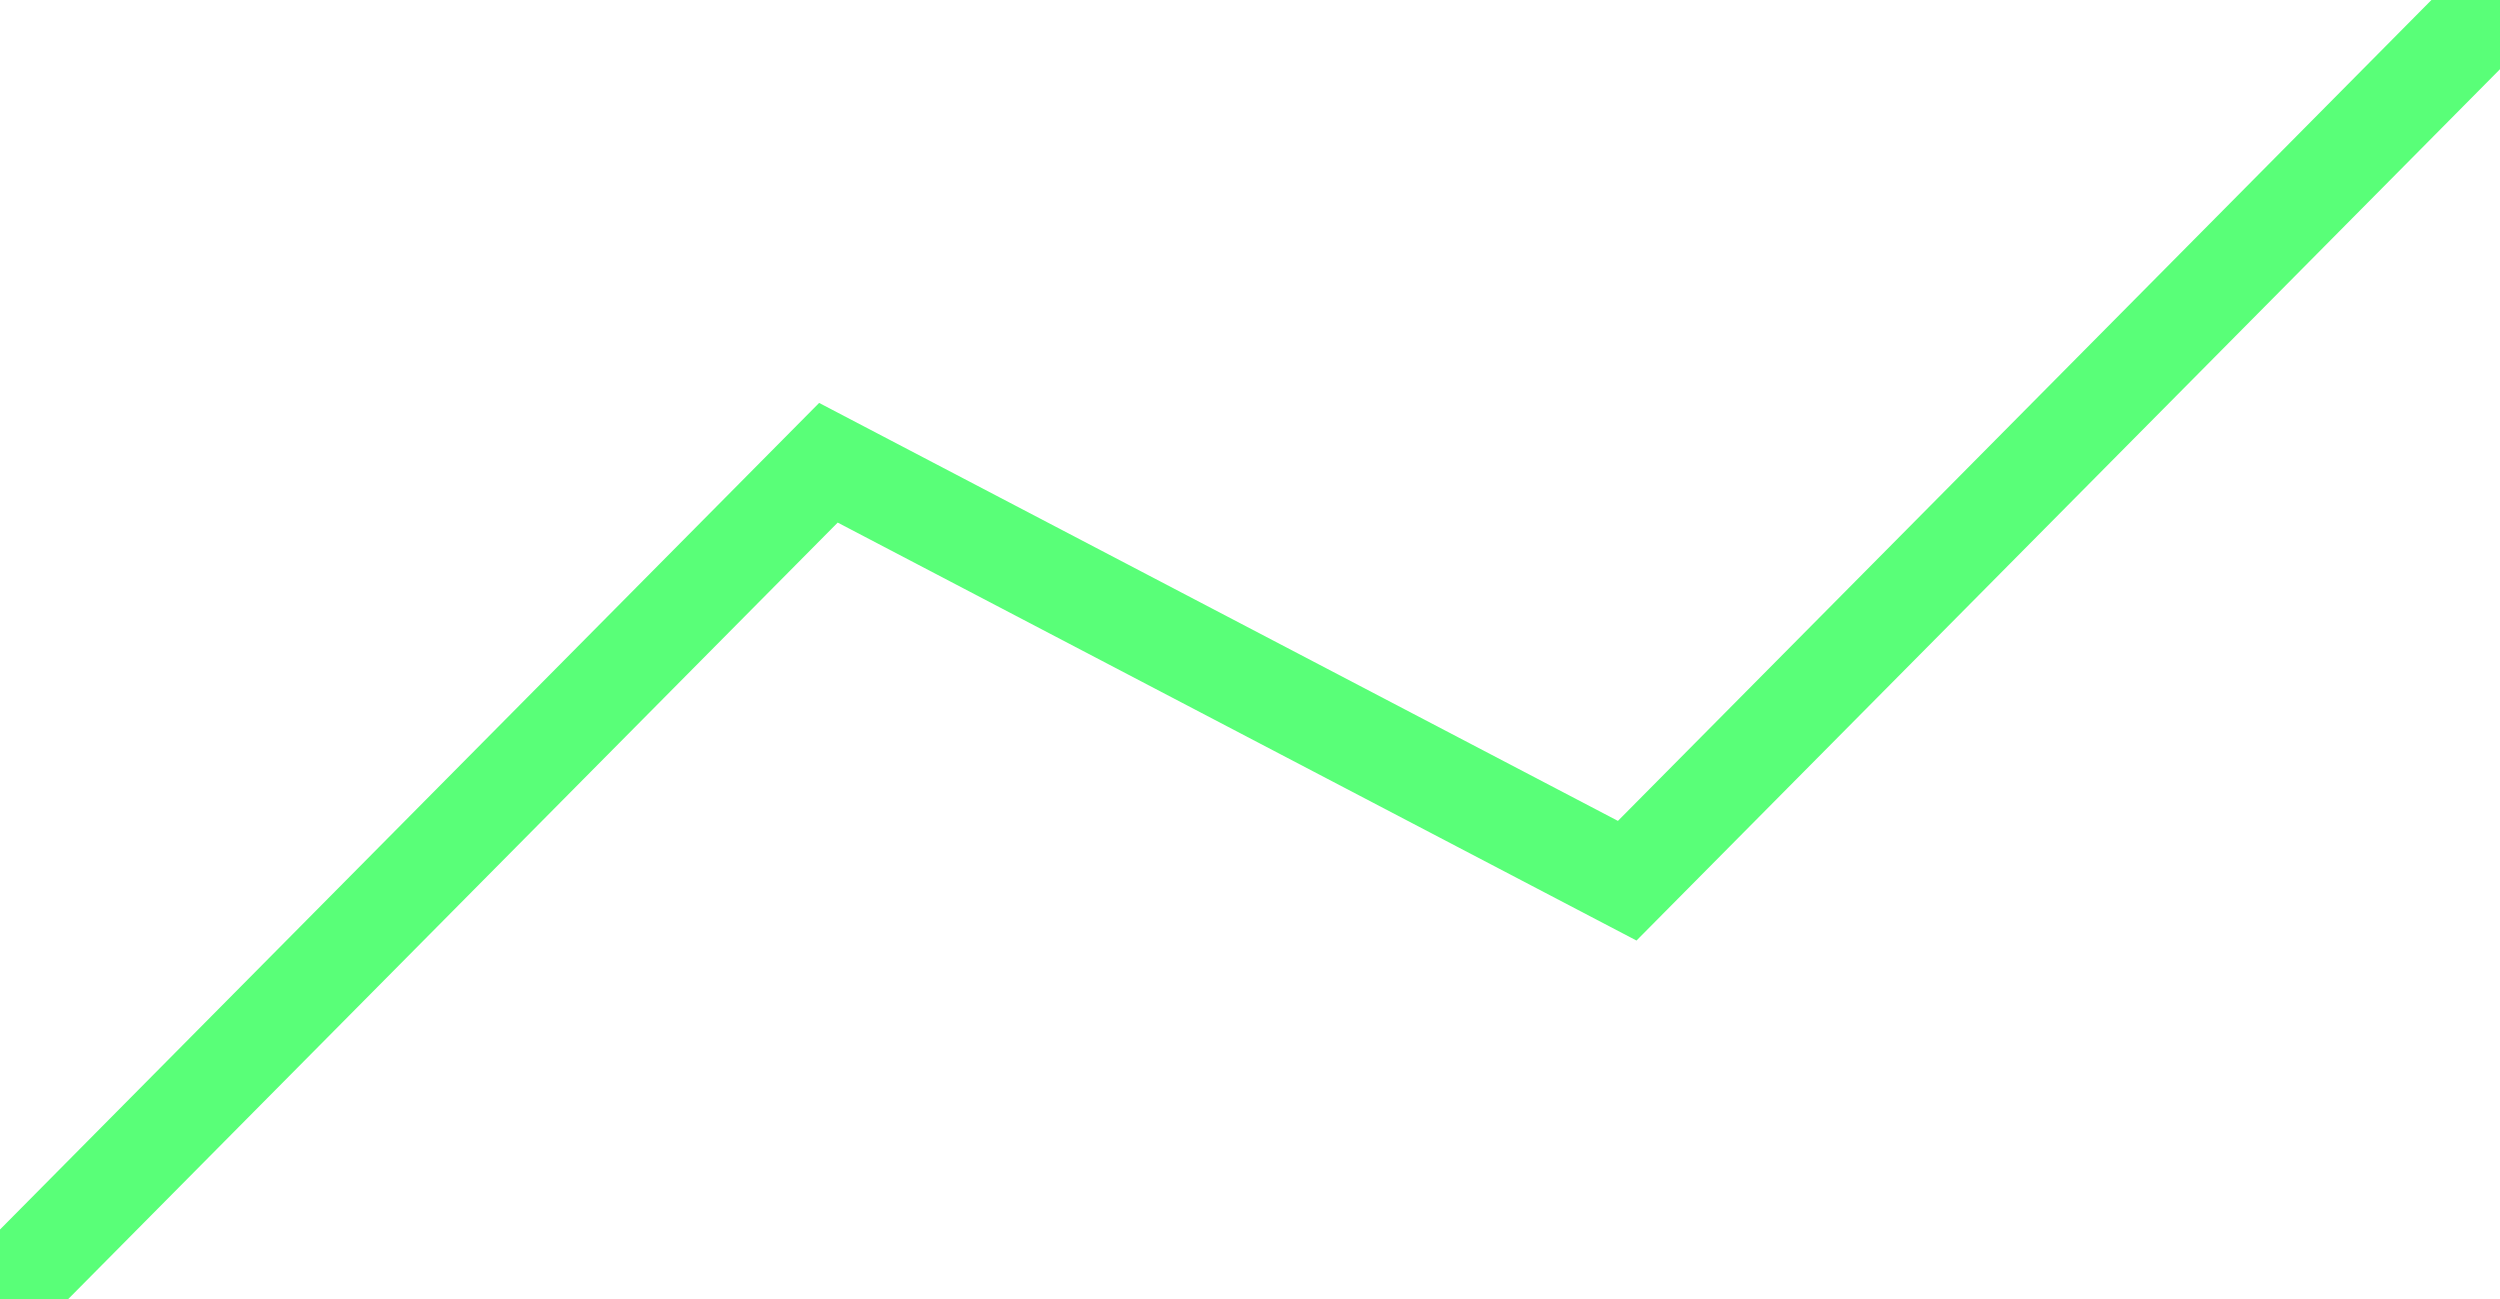 <svg xmlns="http://www.w3.org/2000/svg" xmlns:xlink="http://www.w3.org/1999/xlink" viewBox="0 0 77 40" overflow="visible" id="svg1041946250_328"><path d="M 0 40 L 25.515 14.253 L 50.118 27.126 L 77 0" fill="transparent" stroke-width="3" stroke="rgb(89, 255, 120)" stroke-linecap="round"></path></svg>